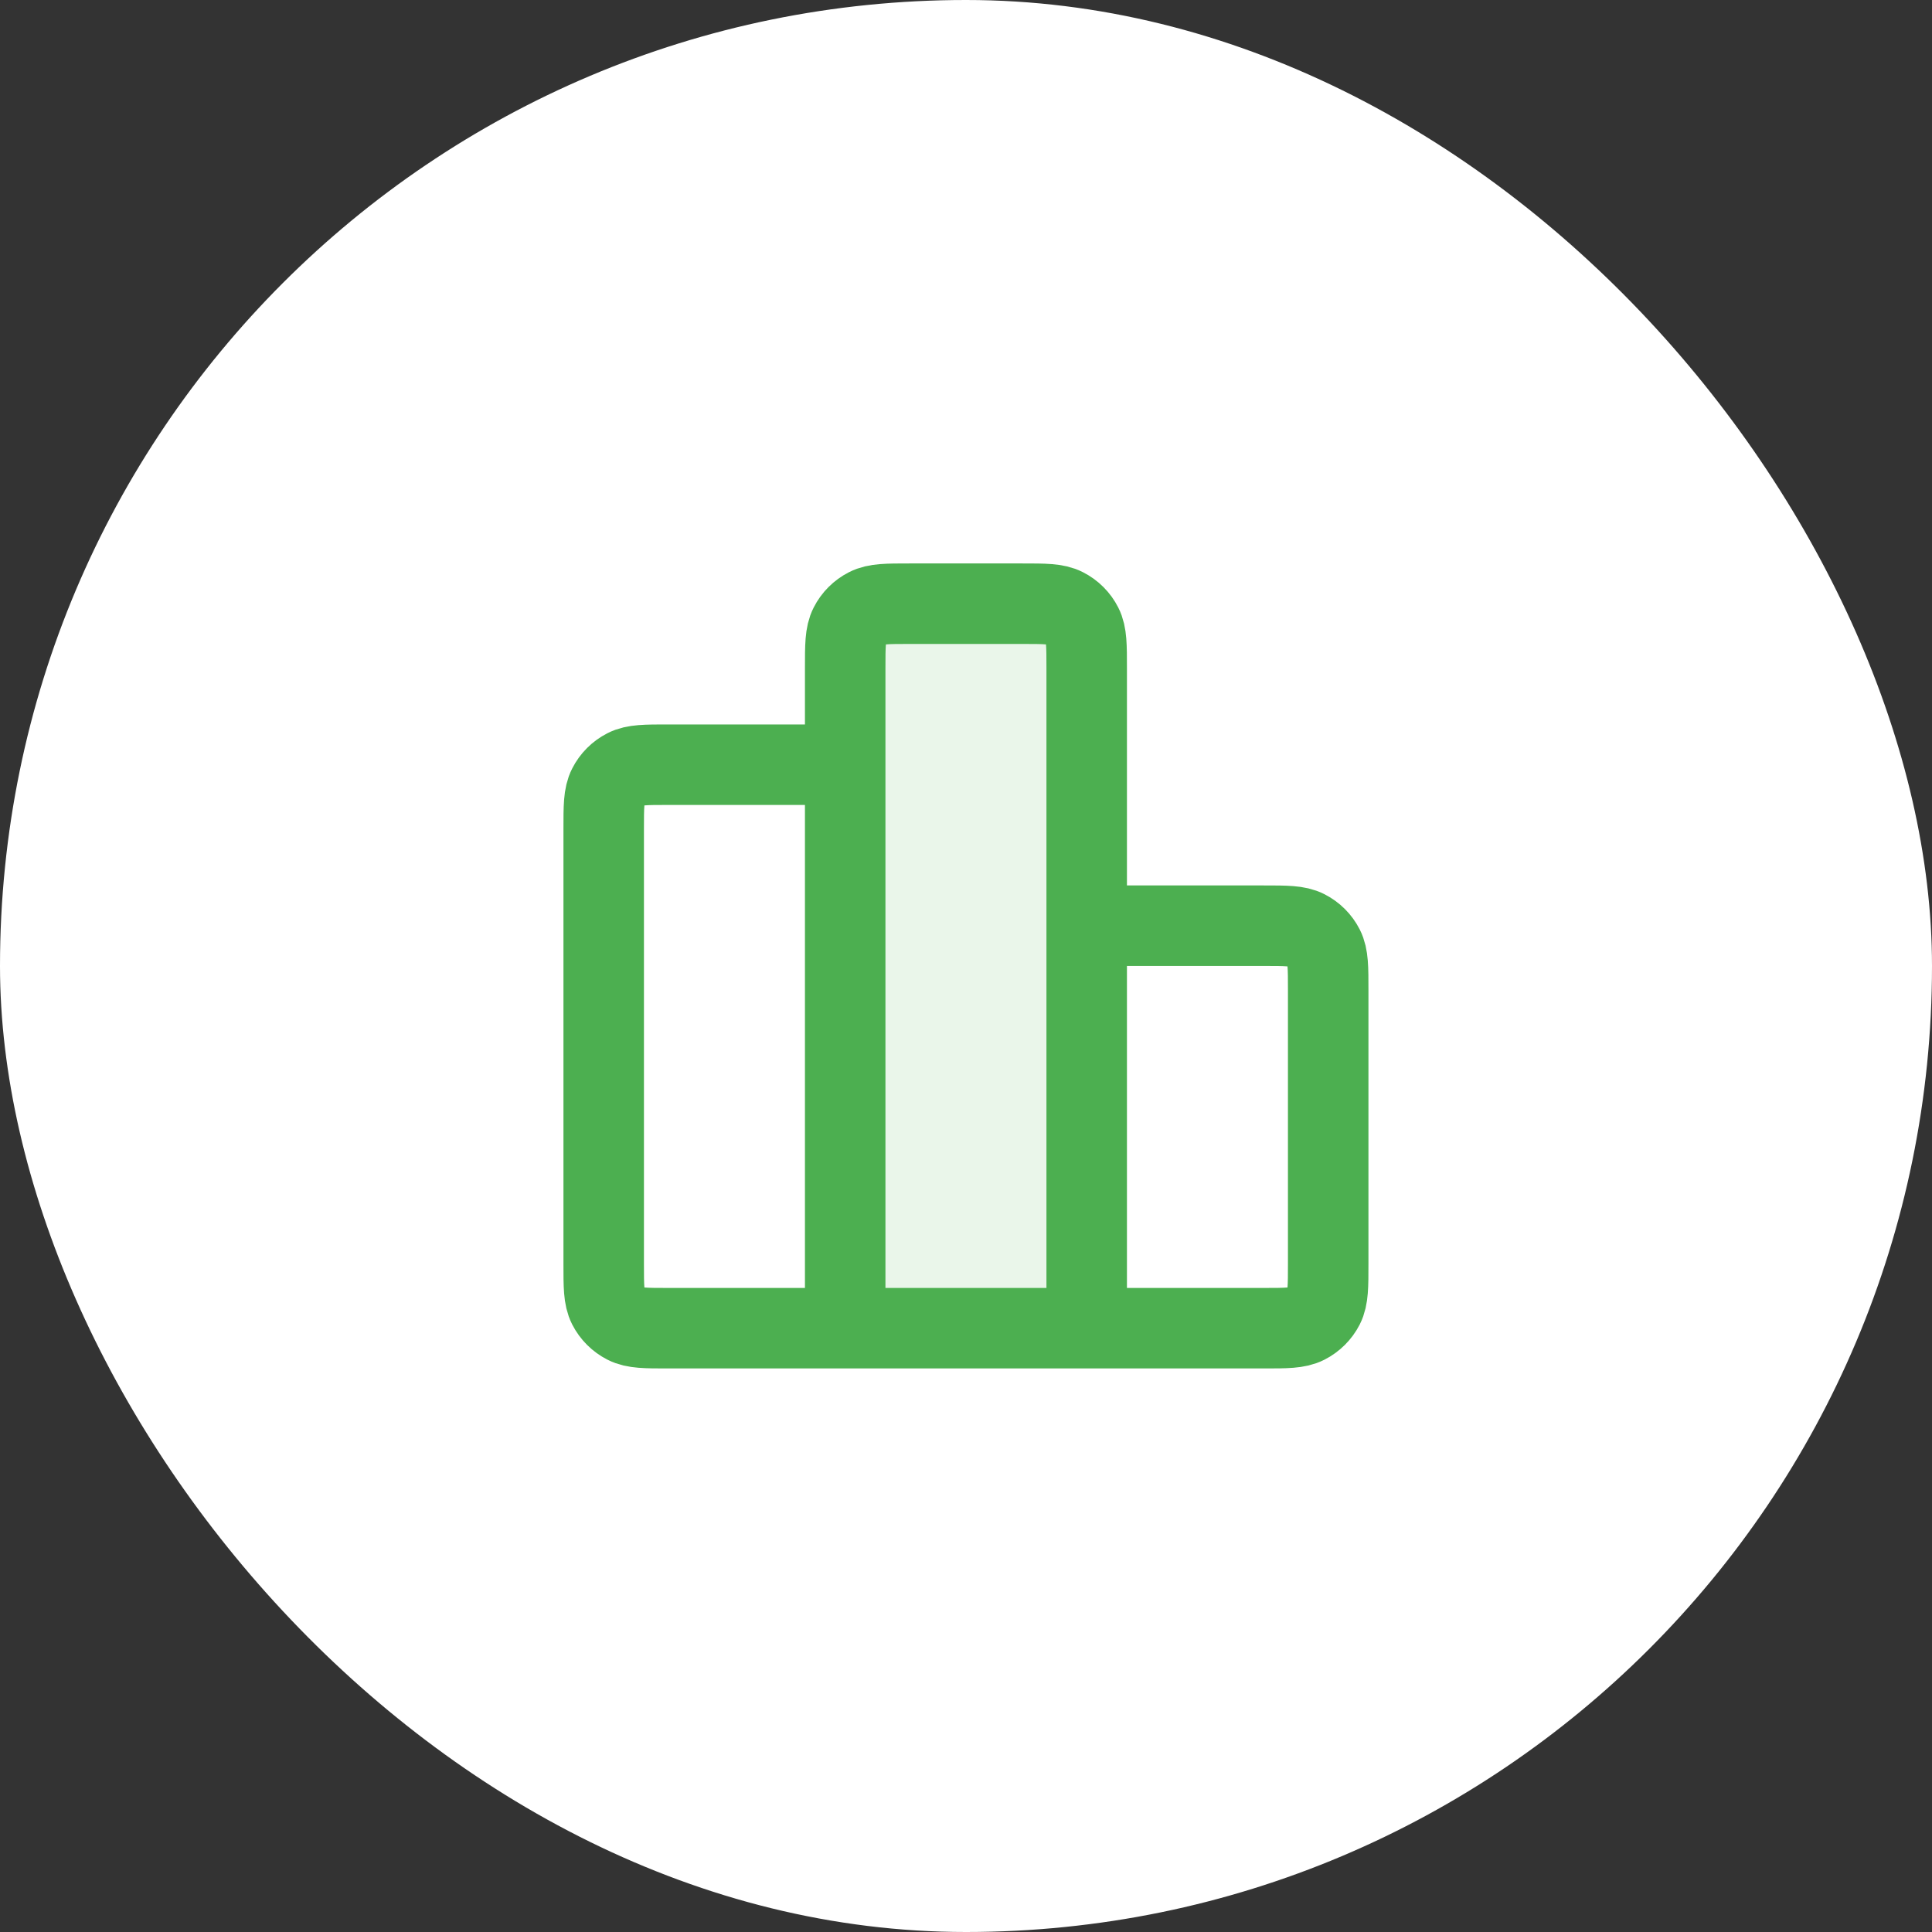 <svg width="36" height="36" viewBox="0 0 36 36" fill="none" xmlns="http://www.w3.org/2000/svg">
<rect x="0" y="0" width="36" height="36" fill="#333333" stroke="none"/>
<rect width="36" height="36" rx="18" fill="white"/>
<path opacity="0.12" d="M20.249 12.449C20.249 12.029 20.249 11.819 20.168 11.659C20.096 11.517 19.981 11.403 19.84 11.331C19.679 11.249 19.469 11.249 19.049 11.249L16.949 11.249C16.529 11.249 16.319 11.249 16.159 11.331C16.018 11.403 15.903 11.517 15.831 11.659C15.749 11.819 15.749 12.029 15.749 12.449L15.749 24.749H20.249L20.249 12.449Z" fill="#4CAF50"/>
<path d="M15.749 14.249H12.449C12.029 14.249 11.819 14.249 11.659 14.331C11.518 14.403 11.403 14.517 11.331 14.659C11.249 14.819 11.249 15.029 11.249 15.449V23.549C11.249 23.969 11.249 24.179 11.331 24.34C11.403 24.481 11.518 24.595 11.659 24.667C11.819 24.749 12.029 24.749 12.449 24.749H15.749M15.749 24.749H20.249M15.749 24.749L15.749 12.449C15.749 12.029 15.749 11.819 15.831 11.659C15.903 11.517 16.018 11.403 16.159 11.331C16.319 11.249 16.529 11.249 16.949 11.249L19.049 11.249C19.469 11.249 19.679 11.249 19.84 11.331C19.981 11.403 20.096 11.517 20.168 11.659C20.249 11.819 20.249 12.029 20.249 12.449V24.749M20.249 17.249H23.549C23.969 17.249 24.179 17.249 24.34 17.331C24.481 17.403 24.596 17.517 24.668 17.659C24.749 17.819 24.749 18.029 24.749 18.449V23.549C24.749 23.969 24.749 24.179 24.668 24.34C24.596 24.481 24.481 24.595 24.34 24.667C24.179 24.749 23.969 24.749 23.549 24.749H20.249" stroke="#4CAF50" stroke-width="1.5" stroke-linecap="round" stroke-linejoin="round"/>
</svg>
